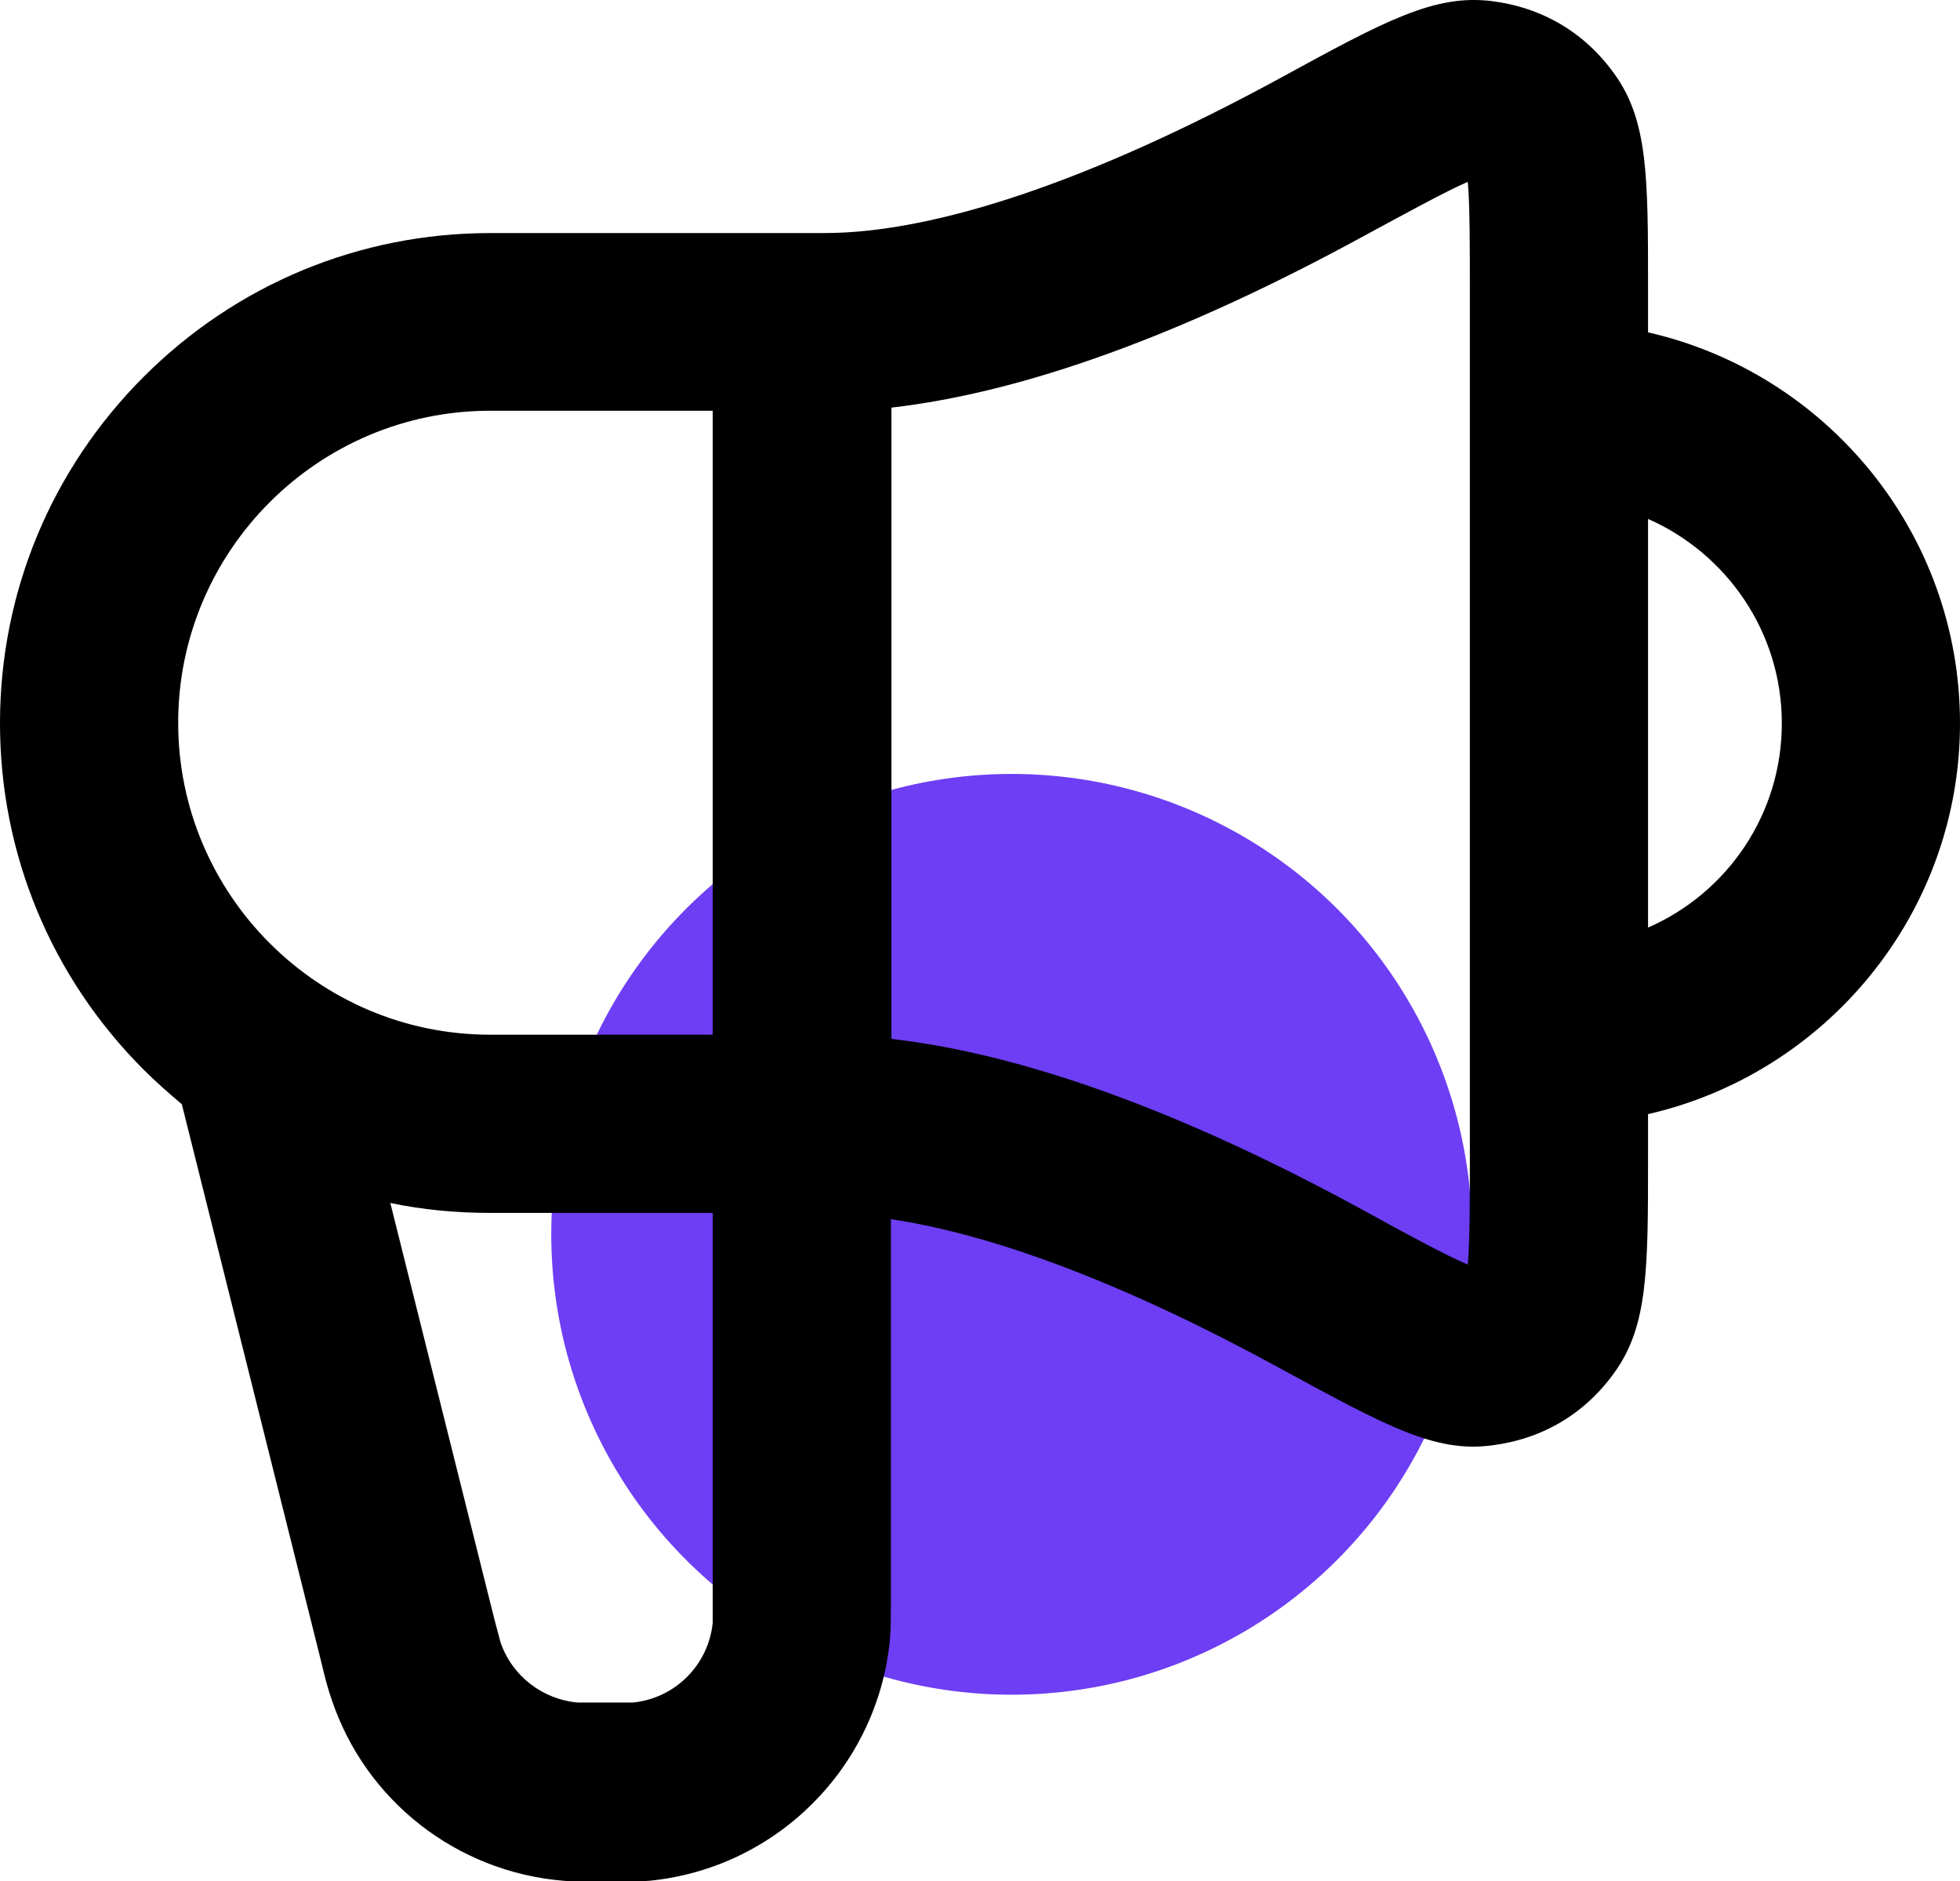 <?xml version="1.0" encoding="UTF-8"?>
<svg xmlns="http://www.w3.org/2000/svg" id="Calque_2" data-name="Calque 2" viewBox="0 0 37.51 36">
  <defs>
    <style>
      .cls-1 {
        fill: #000;
      }

      .cls-1, .cls-2 {
        stroke-width: 0px;
      }

      .cls-2 {
        fill: #6d3ef4;
      }
    </style>
  </defs>
  <g id="Calque_2-2" data-name="Calque 2">
    <g>
      <circle class="cls-2" cx="19.36" cy="23.62" r="8.81"></circle>
      <path class="cls-1" d="M31.54,6.36v-.83c0-2.14,0-3.22-.64-4.11-.57-.8-1.39-1.28-2.36-1.4-1.09-.13-2.02.37-4.05,1.48-3.55,1.93-6.56,2.96-8.72,2.96h-6.39c-2.5,0-4.86.98-6.63,2.75-1.77,1.77-2.75,4.13-2.75,6.63s.98,4.86,2.75,6.63c.23.23.48.45.73.66l2.67,10.68c.08.34.13.52.2.72.65,1.93,2.39,3.29,4.43,3.46.21.02.4.02.74.02.43,0,.67,0,.91-.02,2.43-.24,4.36-2.17,4.6-4.6.02-.25.02-.48.02-.91v-7.15c2.01.3,4.55,1.27,7.44,2.85,2.04,1.11,2.97,1.62,4.05,1.48.97-.12,1.79-.6,2.36-1.4.64-.89.64-1.97.64-4.11v-.83c3.41-.78,5.97-3.84,5.97-7.48s-2.55-6.7-5.97-7.48ZM13.64,30.47c0,.3,0,.5,0,.58-.08.81-.72,1.45-1.53,1.53-.08,0-.28,0-.58,0-.24,0-.4,0-.47,0-.68-.06-1.26-.51-1.48-1.15-.02-.07-.06-.22-.12-.45l-1.99-7.96c.62.13,1.26.19,1.91.19h4.26v7.25ZM13.64,19.8h-4.26c-3.29,0-5.97-2.68-5.97-5.97s2.68-5.97,5.97-5.97h4.26v11.93ZM28.13,22.15c0,.8,0,1.62-.04,2.05-.42-.18-1.2-.6-1.96-1.02-3.49-1.91-6.54-3.01-9.07-3.3V7.8c2.53-.29,5.58-1.39,9.07-3.3.76-.41,1.54-.84,1.96-1.02.04.42.04,1.25.04,2.05v16.62ZM31.54,17.74v-7.81c1.5.66,2.56,2.16,2.56,3.91s-1.05,3.25-2.56,3.91Z"></path>
    </g>
  </g>
</svg>
